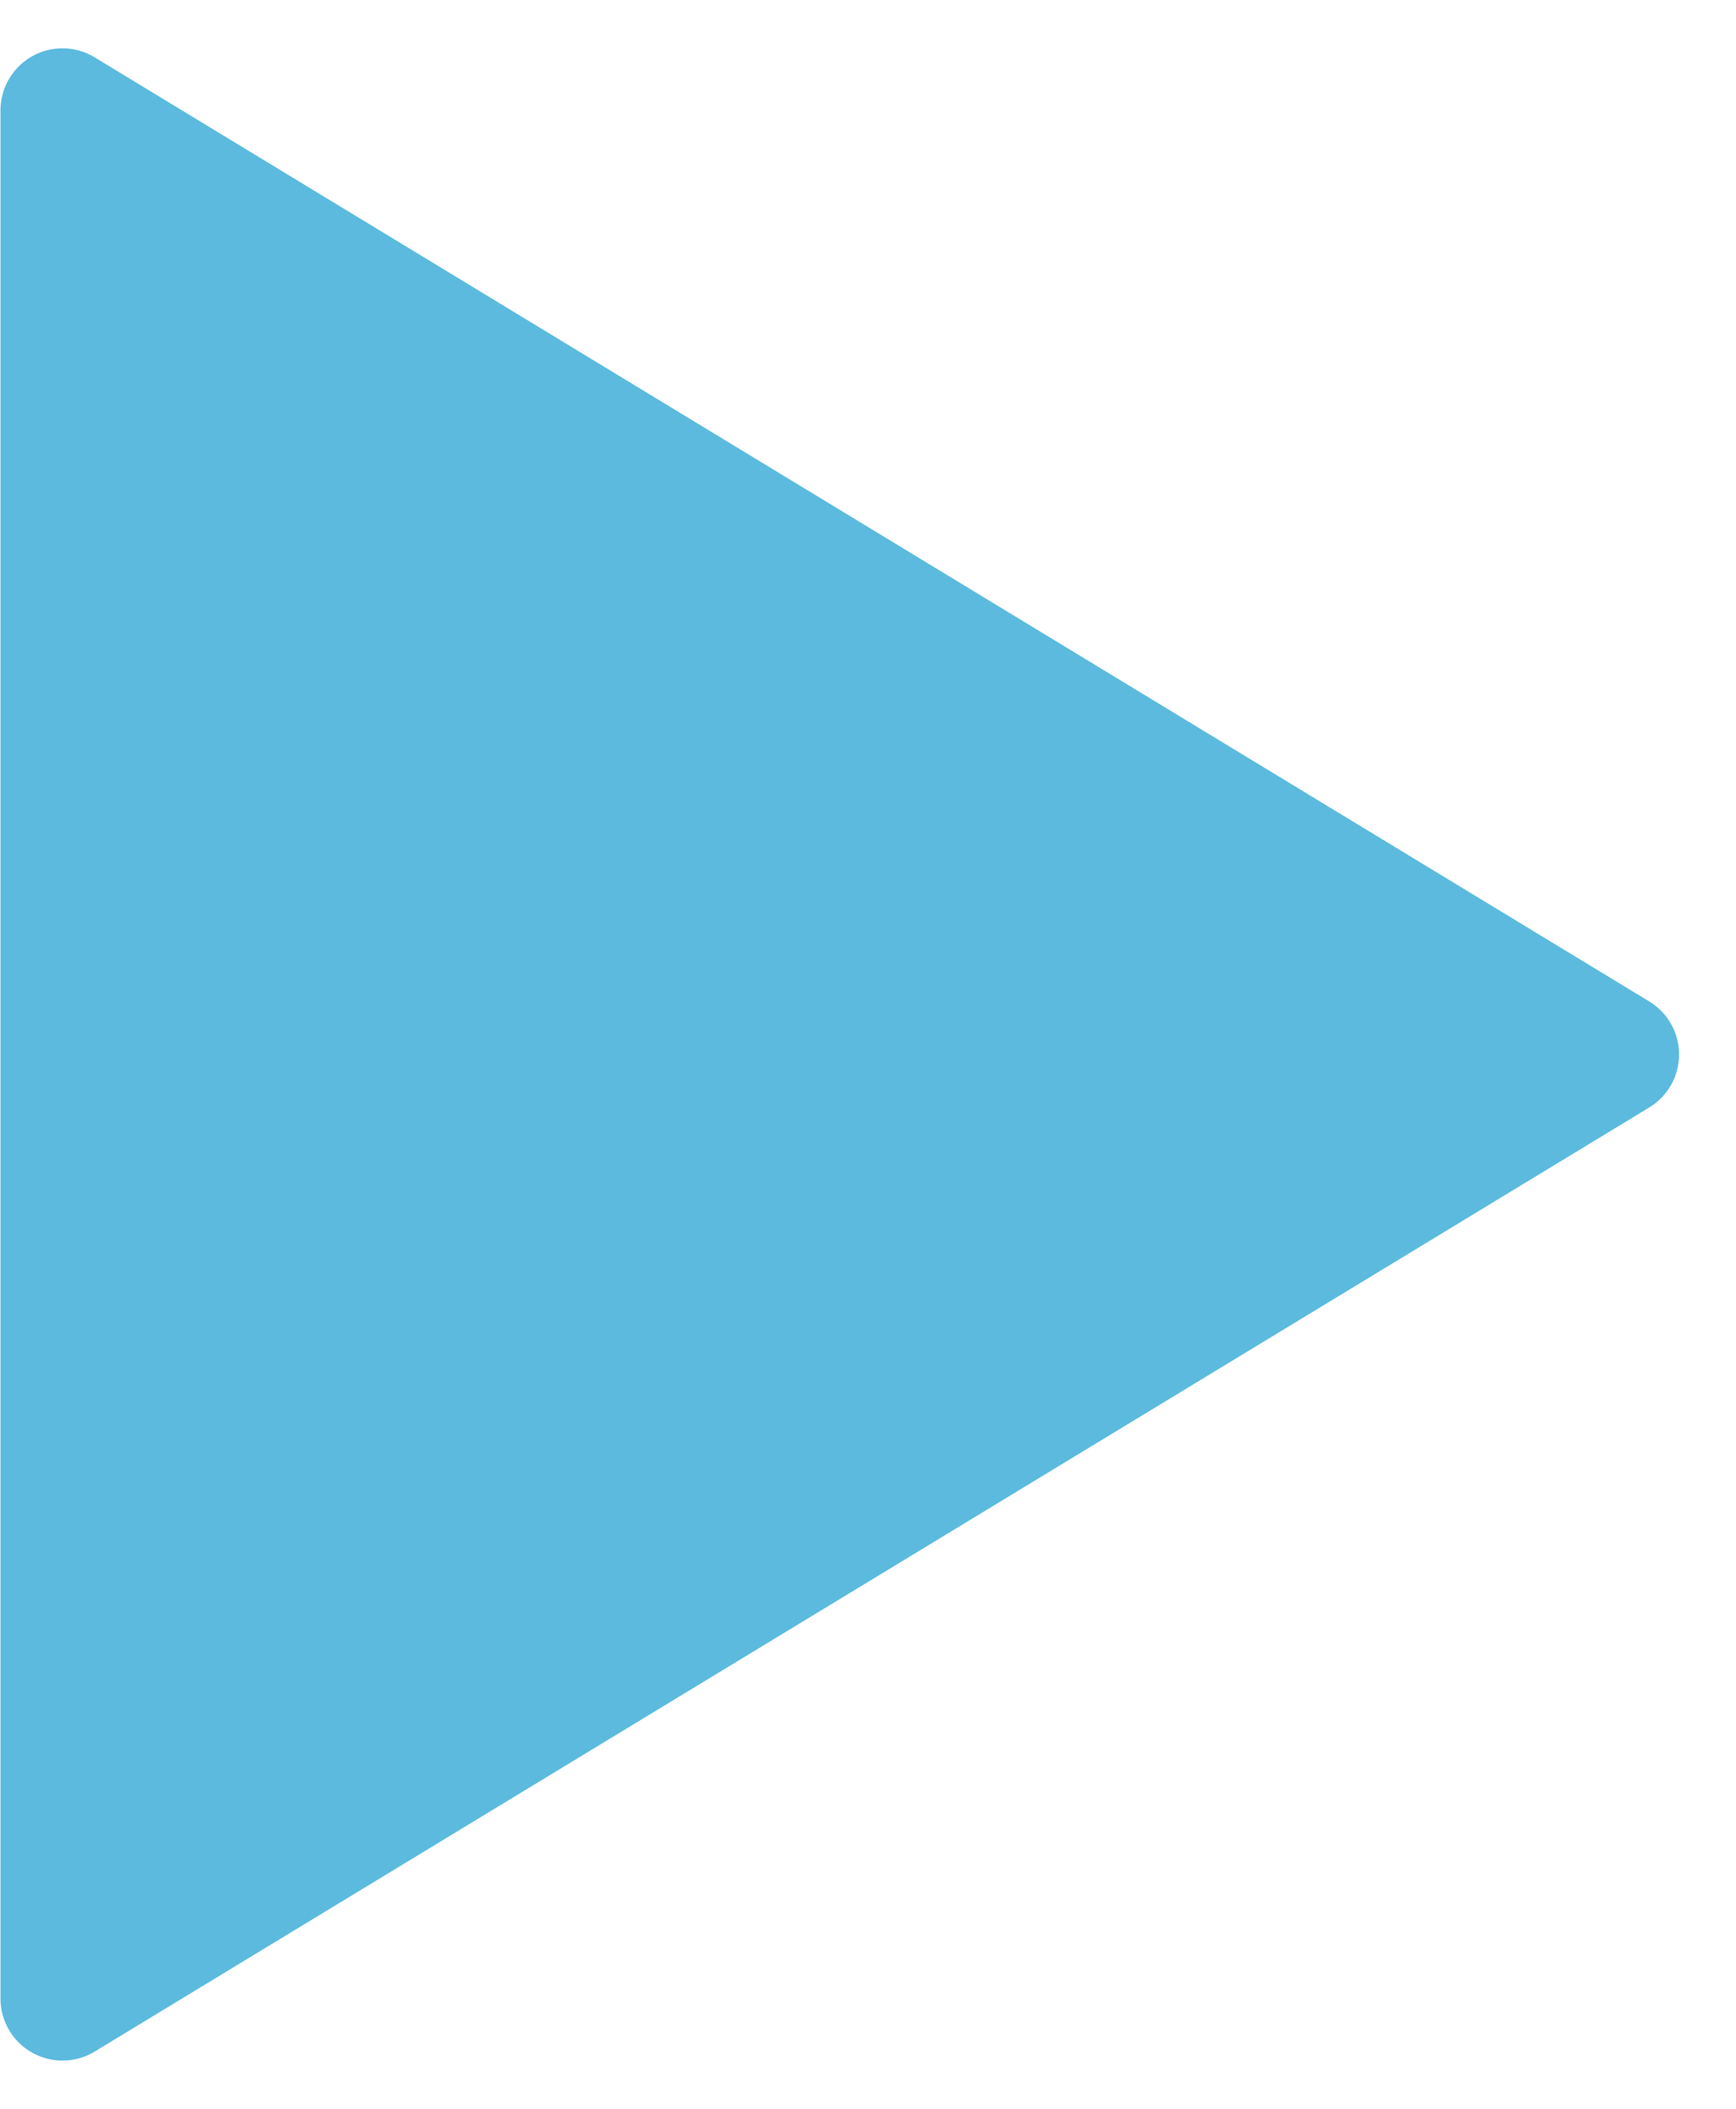 <svg xmlns="http://www.w3.org/2000/svg" width="14" height="17" viewBox="0 0 14 17">
  <path id="多角形_3" data-name="多角形 3" d="M8.073.7a.5.5,0,0,1,.855,0l7.611,12.537a.5.5,0,0,1-.427.759H.889a.5.5,0,0,1-.427-.759Z" transform="translate(14) rotate(90)" fill="#5cbadf"/>
</svg>
